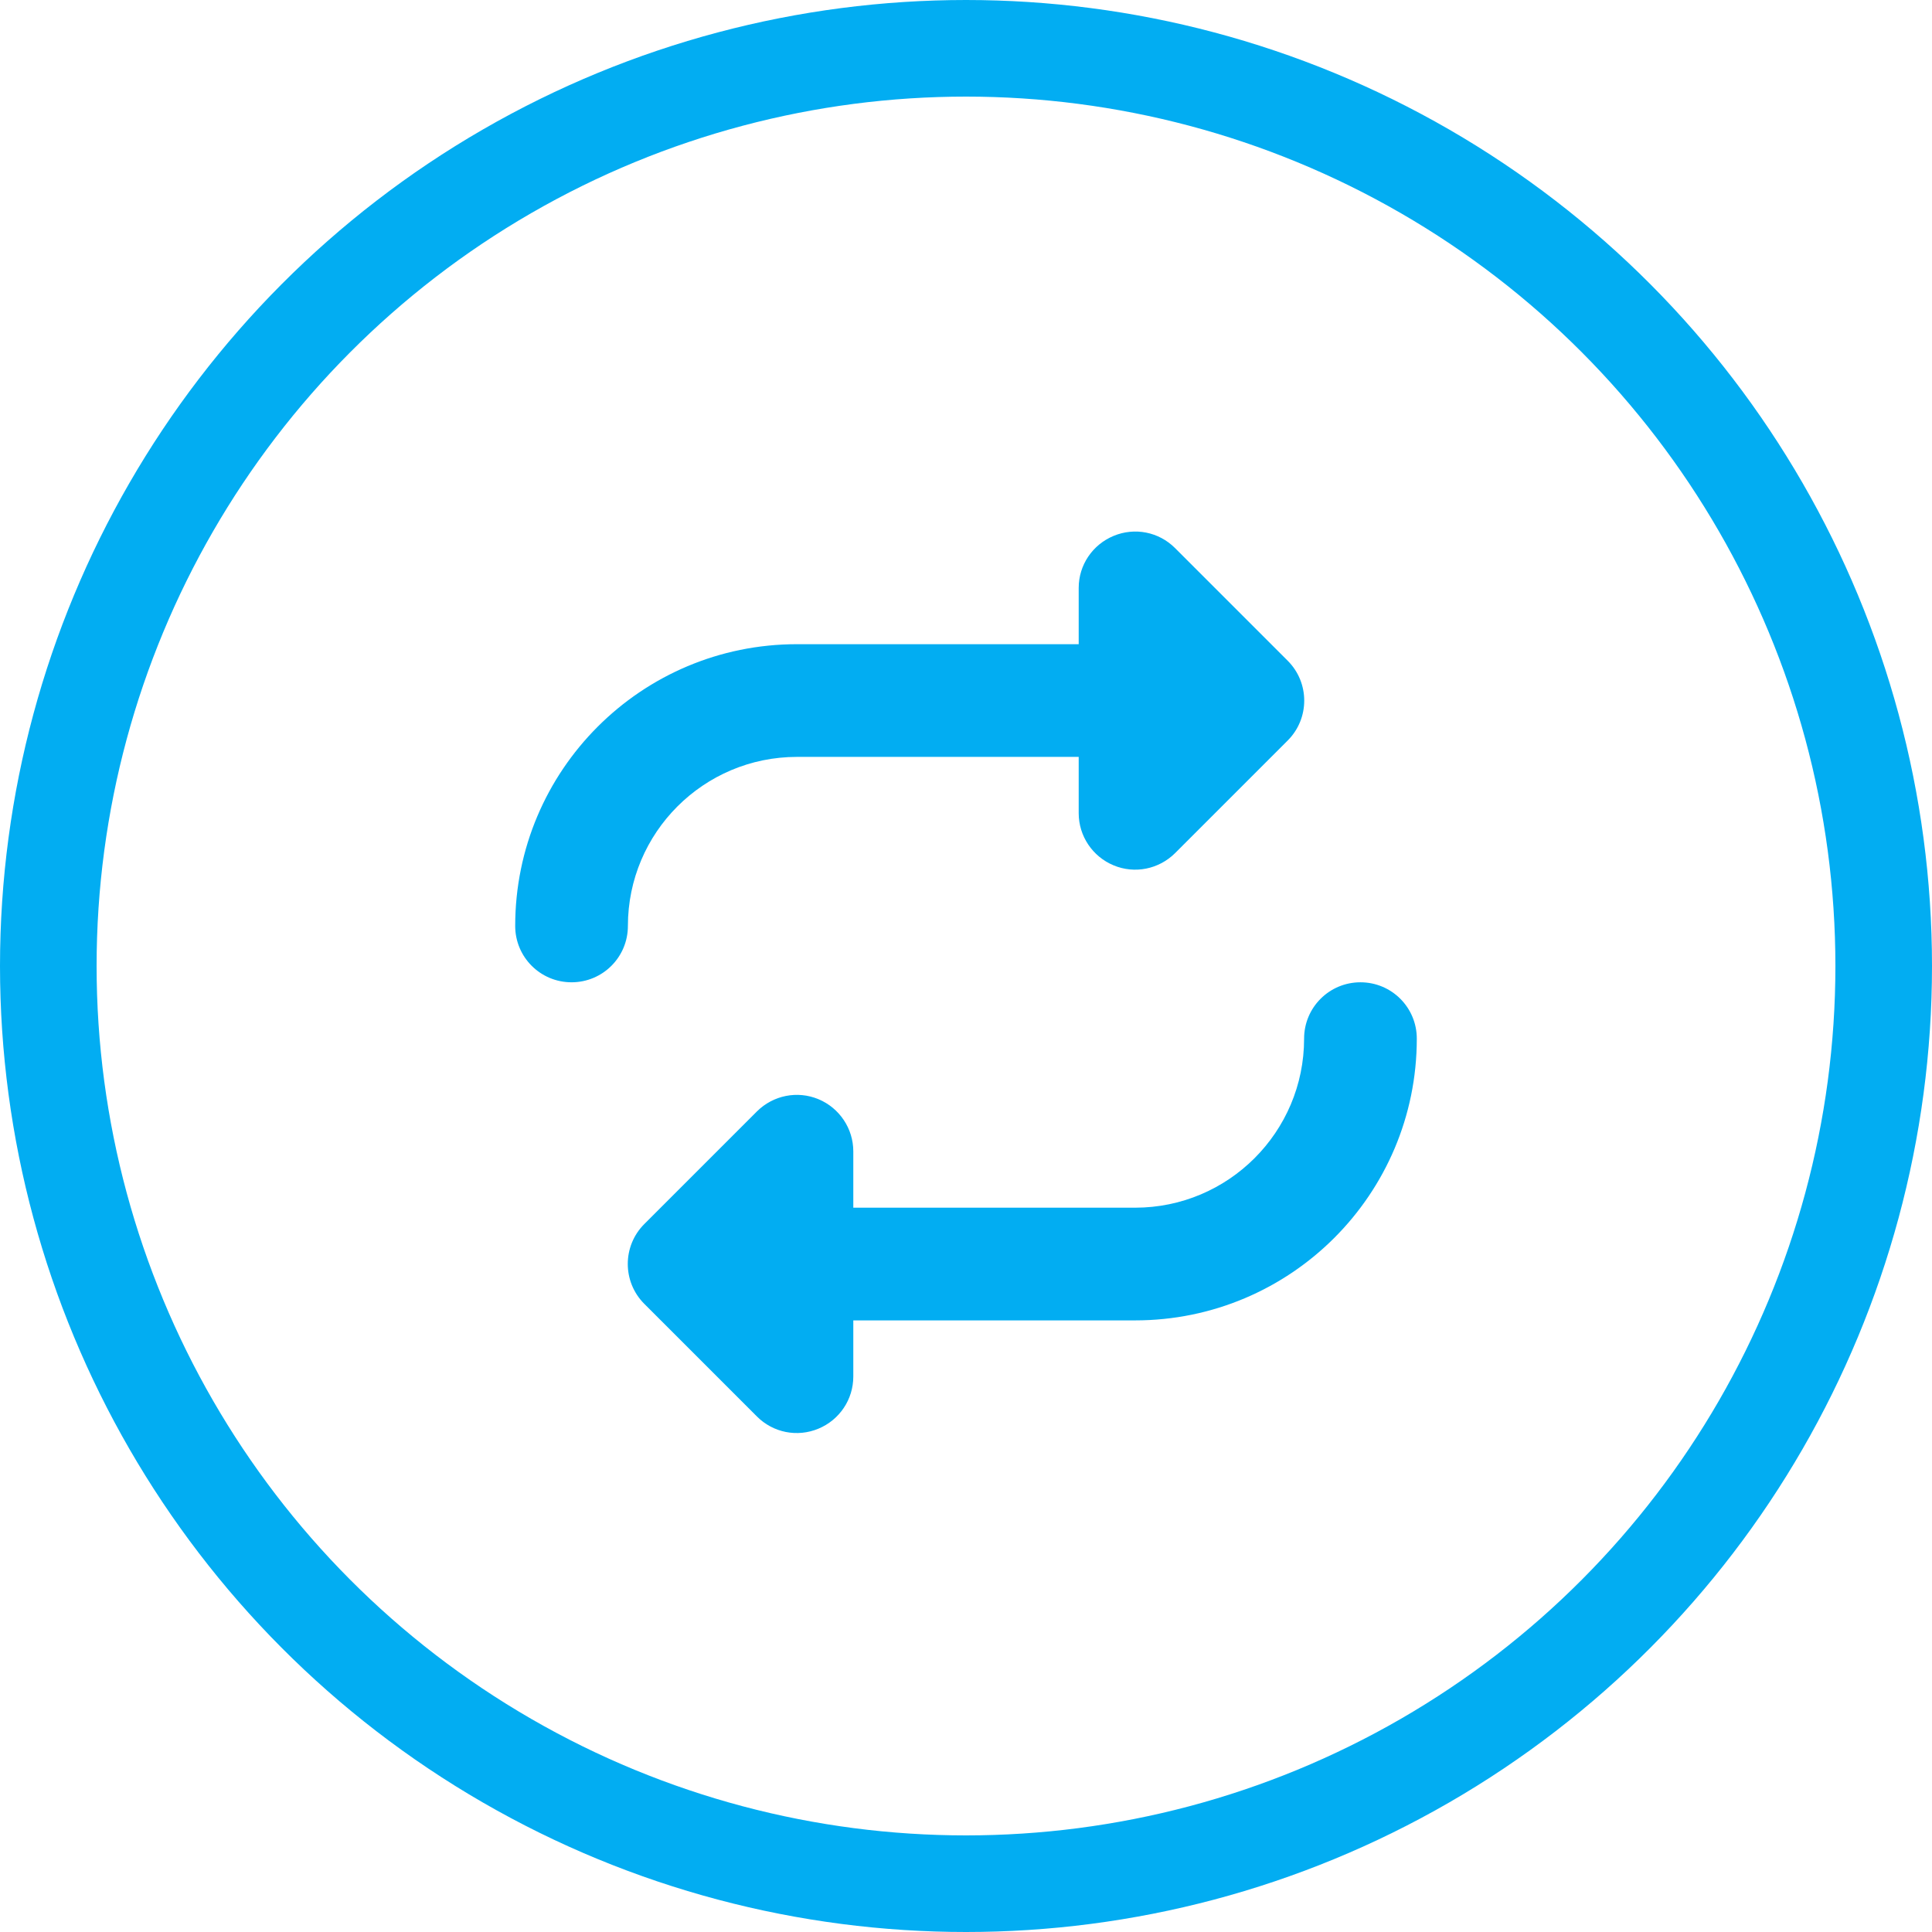 <?xml version="1.0" encoding="utf-8"?>
<!-- Generator: Adobe Illustrator 16.0.0, SVG Export Plug-In . SVG Version: 6.00 Build 0)  -->
<!DOCTYPE svg PUBLIC "-//W3C//DTD SVG 1.1//EN" "http://www.w3.org/Graphics/SVG/1.1/DTD/svg11.dtd">
<svg version="1.1" id="Layer_1" xmlns="http://www.w3.org/2000/svg" xmlns:xlink="http://www.w3.org/1999/xlink" x="0px" y="0px"
	 width="60px" height="60px" viewBox="3.5 3.5 60 60" enable-background="new 3.5 3.5 60 60" xml:space="preserve">
<circle fill="none" stroke="#02ADF2" stroke-width="3" stroke-miterlimit="10" cx="33.5" cy="33.5" r="28.5"/>
<g>
	<path fill="#02ADF2" d="M28.25,23.506H37v-1.75c0-0.706,0.427-1.34,1.083-1.613s1.405-0.126,1.908,0.377l3.5,3.5
		c0.684,0.684,0.684,1.793,0,2.477l-3.5,3.5c-0.503,0.498-1.252,0.651-1.908,0.377C37.427,30.101,37,29.461,37,28.756v-1.75h-8.75
		c-2.898,0-5.25,2.352-5.25,5.25c0,0.968-0.782,1.75-1.75,1.75s-1.75-0.782-1.75-1.75C19.5,27.421,23.416,23.506,28.25,23.506z
		 M38.75,44.506H30v1.744c0,0.711-0.427,1.346-1.083,1.619s-1.405,0.126-1.908-0.377l-3.5-3.5c-0.684-0.684-0.684-1.794,0-2.478
		l3.5-3.5c0.503-0.498,1.252-0.651,1.908-0.378S30,38.551,30,39.256v1.75h8.75c2.898,0,5.25-2.352,5.25-5.25
		c0-0.968,0.782-1.75,1.75-1.75s1.75,0.782,1.75,1.75C47.5,40.59,43.584,44.506,38.75,44.506z"/>
</g>
</svg>
